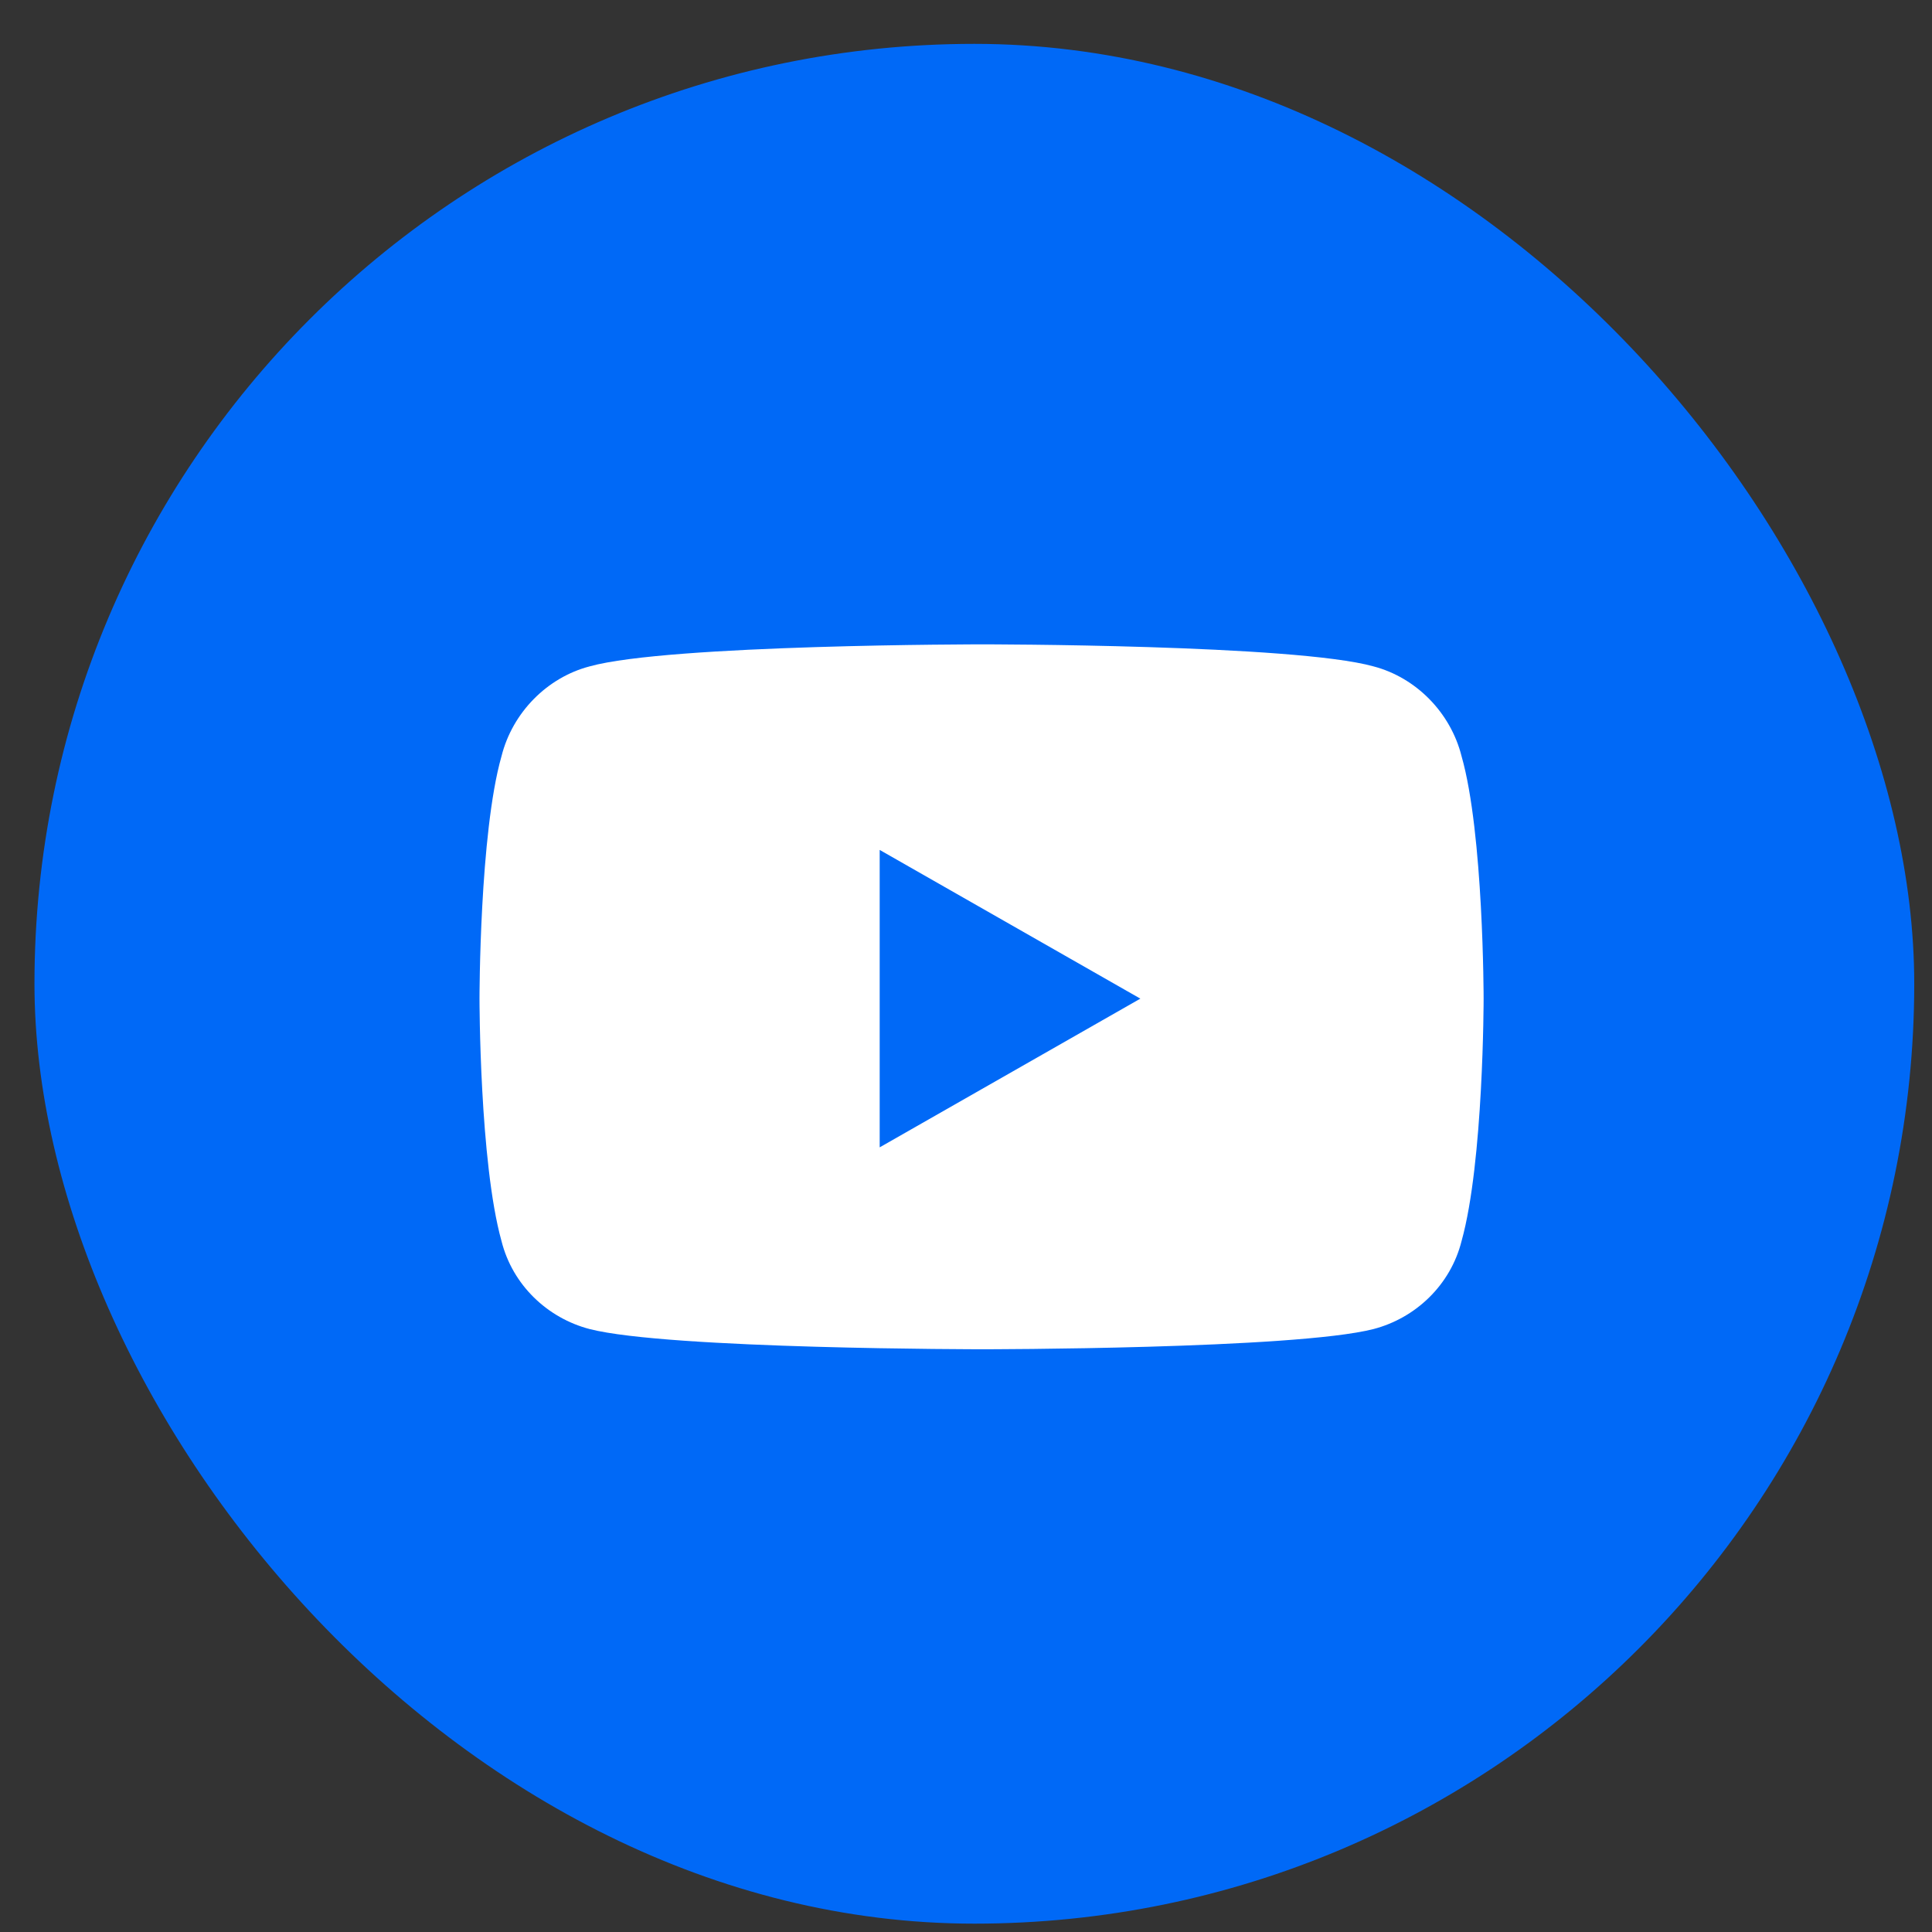 <svg width="37" height="37" viewBox="0 0 37 37" fill="none" xmlns="http://www.w3.org/2000/svg">
<rect x="0" y="0" width="37" height="37" fill="#333333" stroke="none"/>
<rect x="0.66" y="0.84" width="36" height="36" rx="18" fill="#0069F7"/>
<path d="M27.991 14.484C28.413 15.961 28.413 19.125 28.413 19.125C28.413 19.125 28.413 22.254 27.991 23.766C27.78 24.609 27.112 25.242 26.304 25.453C24.792 25.84 18.815 25.84 18.815 25.84C18.815 25.84 12.804 25.84 11.292 25.453C10.483 25.242 9.815 24.609 9.604 23.766C9.183 22.254 9.183 19.125 9.183 19.125C9.183 19.125 9.183 15.961 9.604 14.484C9.815 13.641 10.483 12.973 11.292 12.762C12.804 12.34 18.815 12.34 18.815 12.34C18.815 12.34 24.792 12.34 26.304 12.762C27.112 12.973 27.78 13.641 27.991 14.484ZM16.847 21.973L21.839 19.125L16.847 16.277V21.973Z" fill="white"/>
</svg>
